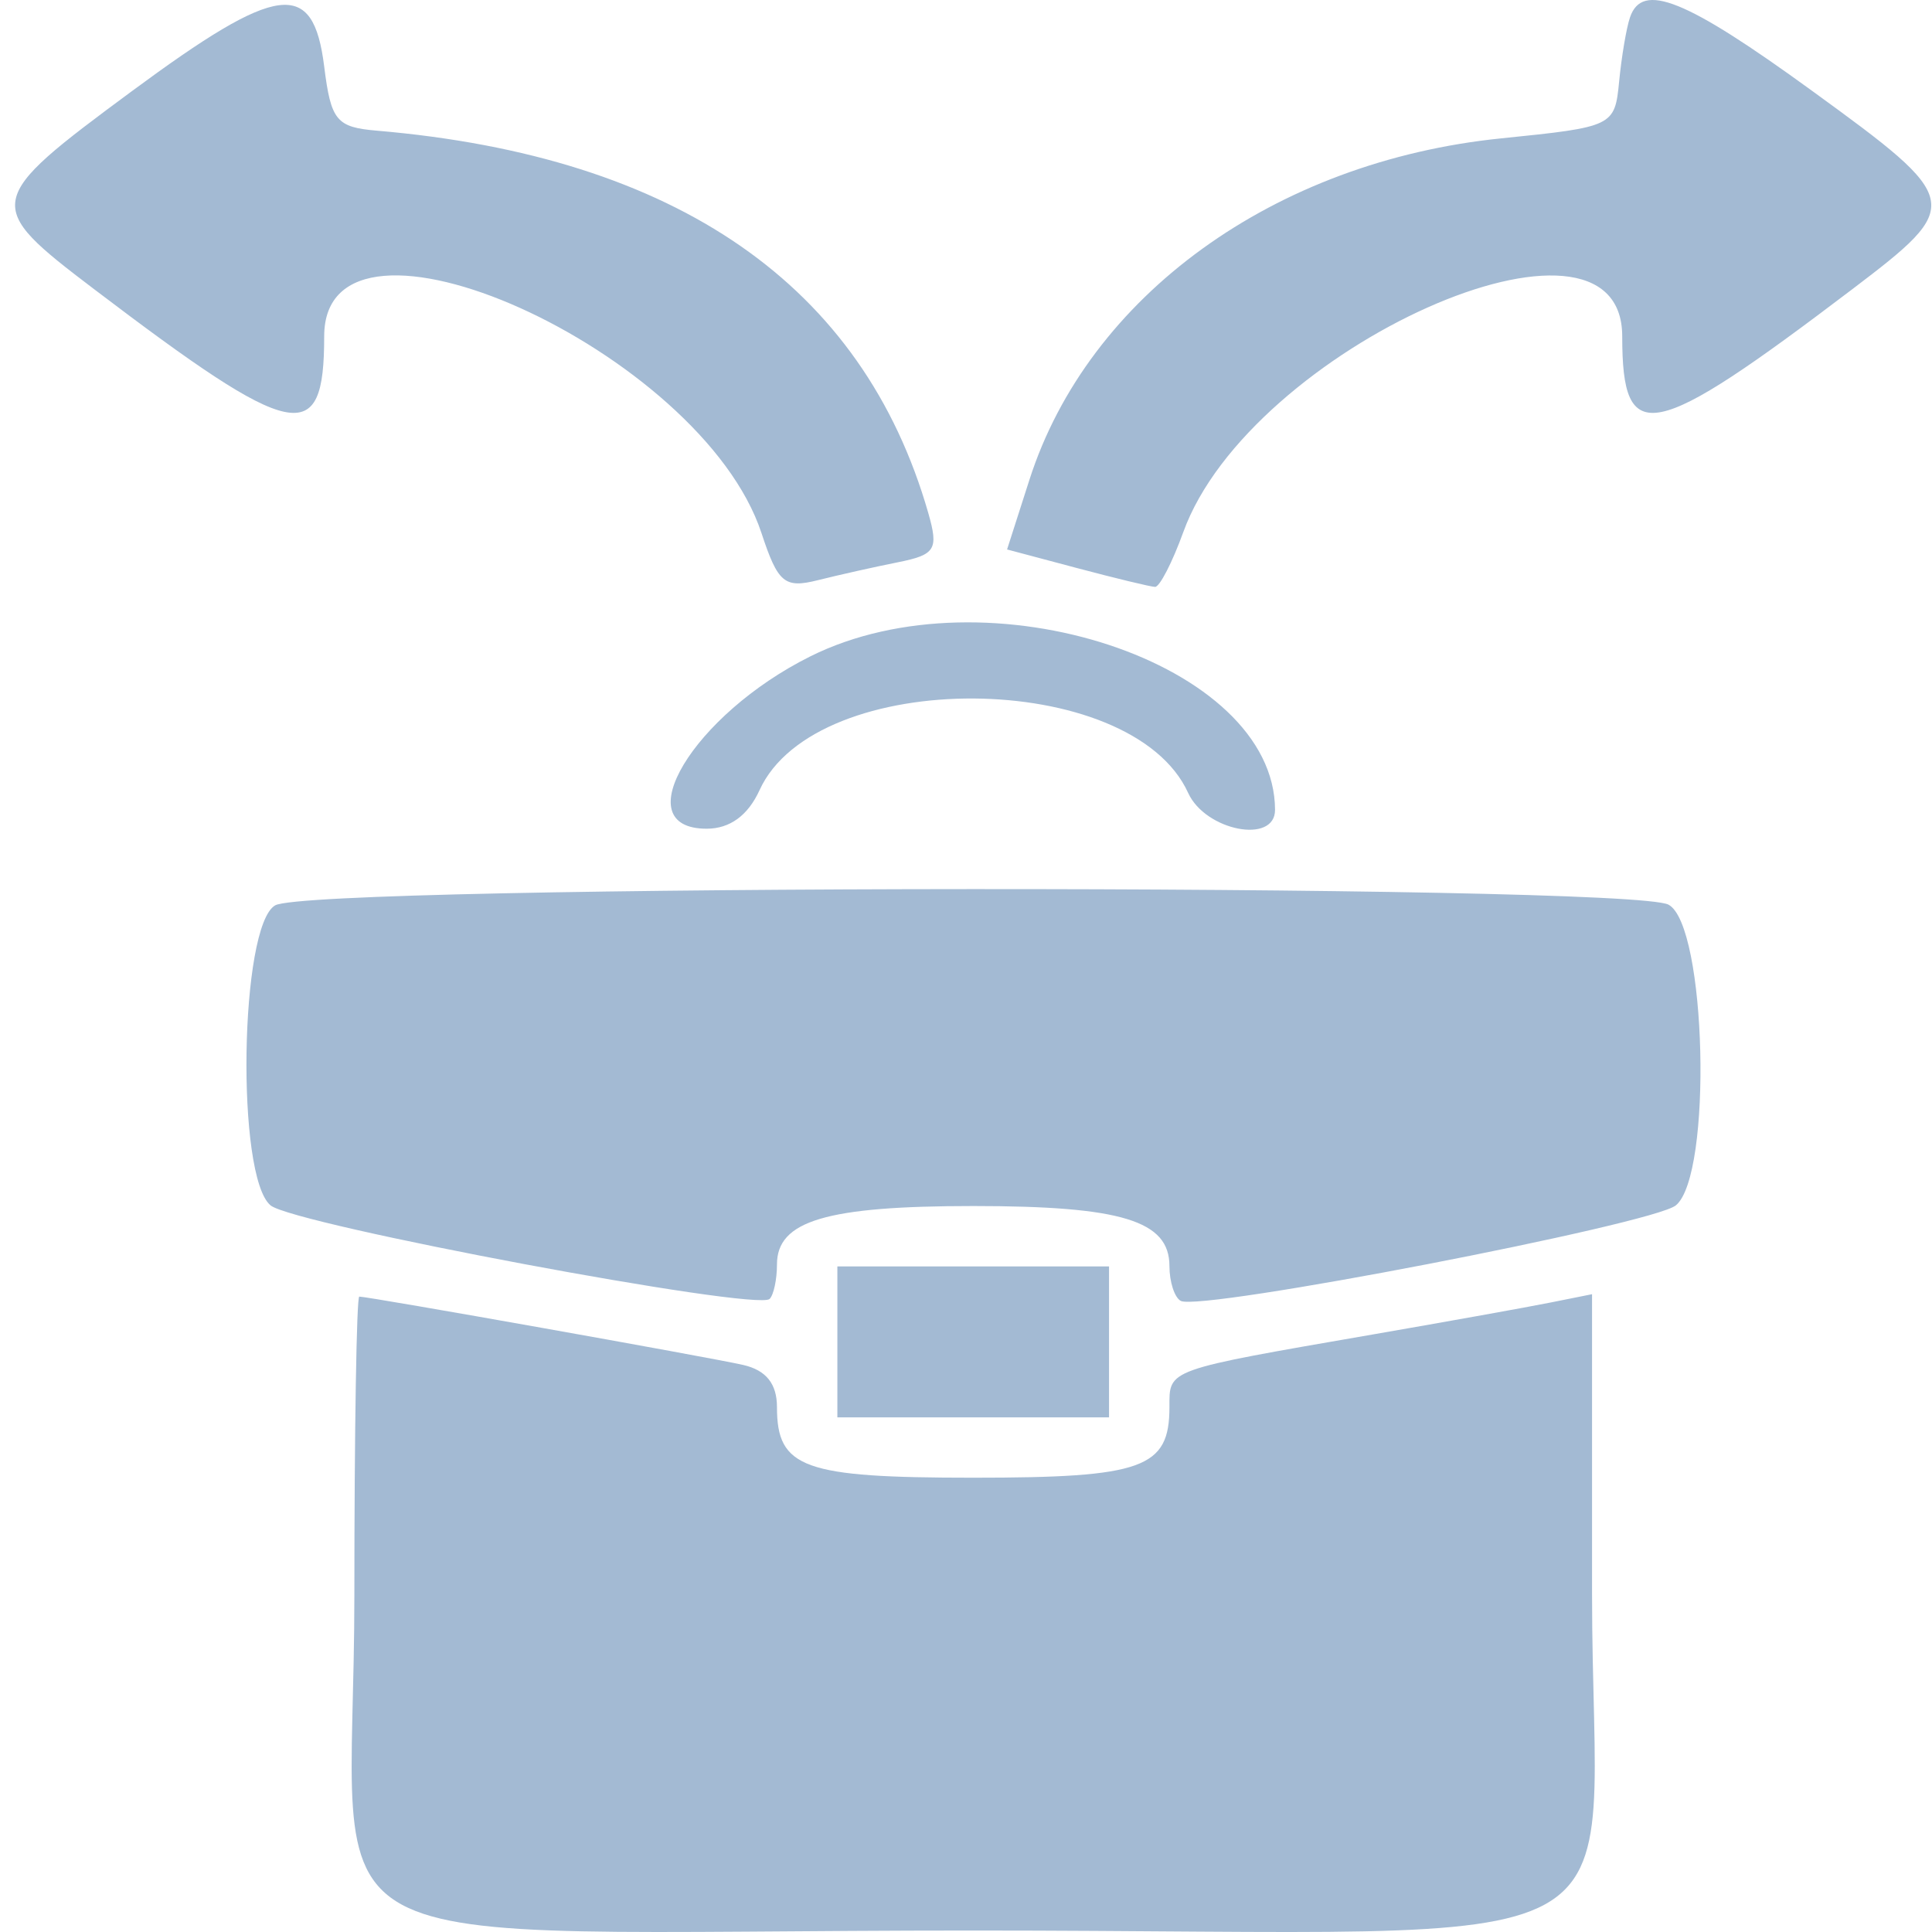 <?xml version="1.0" encoding="UTF-8"?> <svg xmlns="http://www.w3.org/2000/svg" width="50" height="50" viewBox="0 0 50 50" fill="none"> <g clip-path="url(#clip0)"> <path fill-rule="evenodd" clip-rule="evenodd" d="M3.409 2.362C-0.425 5.196 -0.444 5.297 2.433 7.482C7.643 11.439 8.39 11.592 8.39 8.704C8.39 4.683 18.149 9.075 19.707 13.796C20.134 15.091 20.304 15.232 21.171 15.014C21.711 14.879 22.642 14.67 23.24 14.551C24.21 14.357 24.294 14.219 24.024 13.277C22.335 7.385 17.519 4.045 9.757 3.382C8.705 3.293 8.565 3.123 8.39 1.72C8.105 -0.557 7.203 -0.441 3.409 2.362ZM42.184 0.45C42.092 0.719 41.965 1.466 41.903 2.111C41.79 3.268 41.752 3.286 38.858 3.58C32.982 4.175 28.169 7.656 26.642 12.415L26.063 14.22L27.871 14.701C28.865 14.965 29.775 15.185 29.893 15.189C30.011 15.193 30.34 14.554 30.624 13.77C32.344 9.013 41.983 4.713 41.983 8.704C41.983 11.592 42.73 11.439 47.941 7.482C50.824 5.292 50.803 5.189 46.898 2.352C43.625 -0.027 42.5 -0.48 42.184 0.45ZM20.969 16.988C17.937 18.499 16.165 21.447 18.288 21.447C18.889 21.447 19.357 21.105 19.656 20.451C21.114 17.249 29.282 17.3 30.749 20.52C31.197 21.503 33 21.854 32.998 20.958C32.986 17.156 25.555 14.703 20.969 16.988ZM7.12 23.431C6.203 23.965 6.104 30.45 7.002 31.195C7.601 31.693 19.594 33.941 19.918 33.616C20.023 33.511 20.108 33.109 20.108 32.724C20.108 31.593 21.387 31.212 25.187 31.212C29.024 31.212 30.265 31.591 30.265 32.765C30.265 33.175 30.397 33.581 30.558 33.667C31.071 33.943 42.784 31.683 43.372 31.194C44.324 30.405 44.165 23.94 43.181 23.413C42.155 22.864 8.065 22.881 7.12 23.431ZM21.671 34.728V36.681H25.187H28.702V34.728V32.775H25.187H21.671V34.728ZM9.171 41.29C9.171 51.073 7.119 49.962 25.187 49.962C43.256 49.962 41.202 51.078 41.202 41.259V33.494L40.128 33.709C39.537 33.828 37.472 34.199 35.538 34.534C30.148 35.468 30.265 35.427 30.265 36.415C30.265 37.997 29.581 38.243 25.187 38.243C20.792 38.243 20.108 37.997 20.108 36.415C20.108 35.811 19.826 35.459 19.23 35.324C18.358 35.125 9.542 33.556 9.298 33.556C9.228 33.556 9.171 37.036 9.171 41.29Z" fill="#A3BAD3"></path> </g> <defs> <clipPath id="clip0"> <rect width="50" height="50" fill="white"></rect> </clipPath> </defs> </svg> 